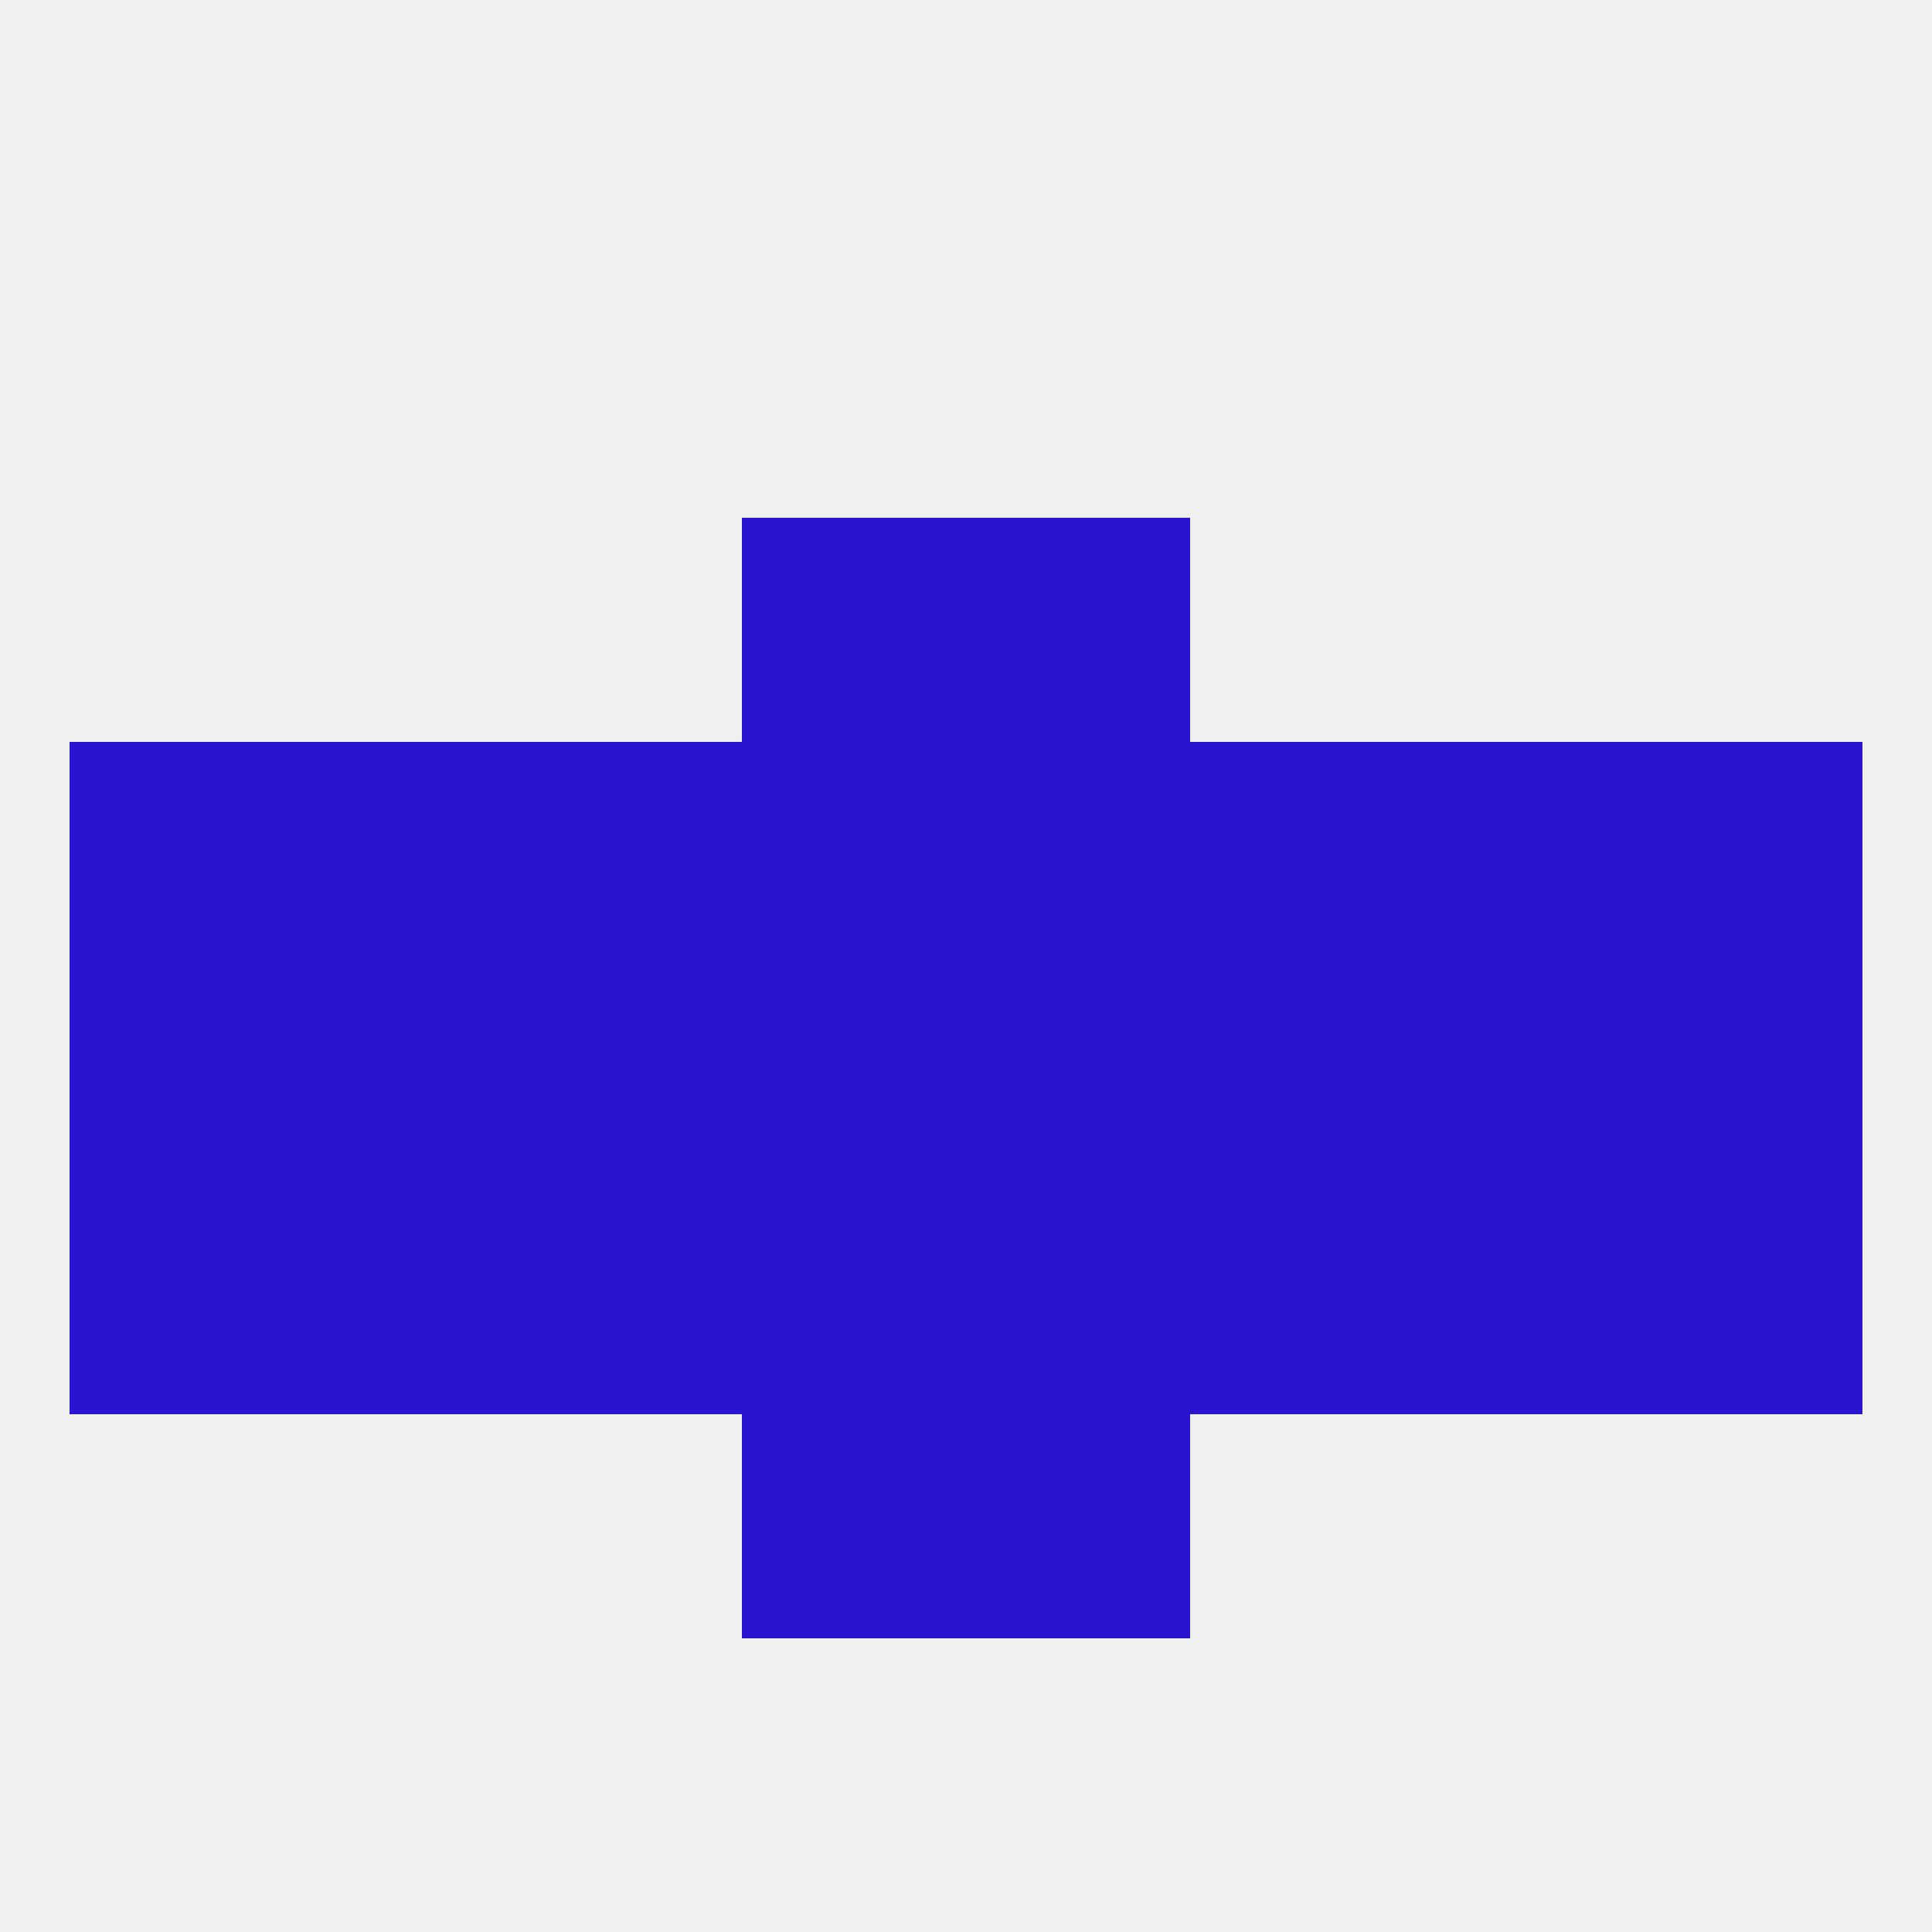 
<!--   <?xml version="1.0"?> -->
<svg version="1.1" baseprofile="full" xmlns="http://www.w3.org/2000/svg" xmlns:xlink="http://www.w3.org/1999/xlink" xmlns:ev="http://www.w3.org/2001/xml-events" width="250" height="250" viewBox="0 0 250 250" >
	<rect width="100%" height="100%" fill="rgba(240,240,240,255)"/>

	<rect x="9" y="125" width="29" height="29" fill="rgba(42,20,208,255)"/>
	<rect x="212" y="125" width="29" height="29" fill="rgba(42,20,208,255)"/>
	<rect x="67" y="125" width="29" height="29" fill="rgba(42,20,208,255)"/>
	<rect x="154" y="125" width="29" height="29" fill="rgba(42,20,208,255)"/>
	<rect x="38" y="125" width="29" height="29" fill="rgba(42,20,208,255)"/>
	<rect x="183" y="125" width="29" height="29" fill="rgba(42,20,208,255)"/>
	<rect x="96" y="125" width="29" height="29" fill="rgba(42,20,208,255)"/>
	<rect x="125" y="125" width="29" height="29" fill="rgba(42,20,208,255)"/>
	<rect x="67" y="154" width="29" height="29" fill="rgba(42,20,208,255)"/>
	<rect x="96" y="154" width="29" height="29" fill="rgba(42,20,208,255)"/>
	<rect x="125" y="154" width="29" height="29" fill="rgba(42,20,208,255)"/>
	<rect x="154" y="154" width="29" height="29" fill="rgba(42,20,208,255)"/>
	<rect x="9" y="154" width="29" height="29" fill="rgba(42,20,208,255)"/>
	<rect x="212" y="154" width="29" height="29" fill="rgba(42,20,208,255)"/>
	<rect x="38" y="154" width="29" height="29" fill="rgba(42,20,208,255)"/>
	<rect x="183" y="154" width="29" height="29" fill="rgba(42,20,208,255)"/>
	<rect x="96" y="183" width="29" height="29" fill="rgba(42,20,208,255)"/>
	<rect x="125" y="183" width="29" height="29" fill="rgba(42,20,208,255)"/>
	<rect x="96" y="96" width="29" height="29" fill="rgba(42,20,208,255)"/>
	<rect x="125" y="96" width="29" height="29" fill="rgba(42,20,208,255)"/>
	<rect x="9" y="96" width="29" height="29" fill="rgba(42,20,208,255)"/>
	<rect x="212" y="96" width="29" height="29" fill="rgba(42,20,208,255)"/>
	<rect x="38" y="96" width="29" height="29" fill="rgba(42,20,208,255)"/>
	<rect x="183" y="96" width="29" height="29" fill="rgba(42,20,208,255)"/>
	<rect x="67" y="96" width="29" height="29" fill="rgba(42,20,208,255)"/>
	<rect x="154" y="96" width="29" height="29" fill="rgba(42,20,208,255)"/>
	<rect x="96" y="67" width="29" height="29" fill="rgba(42,20,208,255)"/>
	<rect x="125" y="67" width="29" height="29" fill="rgba(42,20,208,255)"/>
</svg>